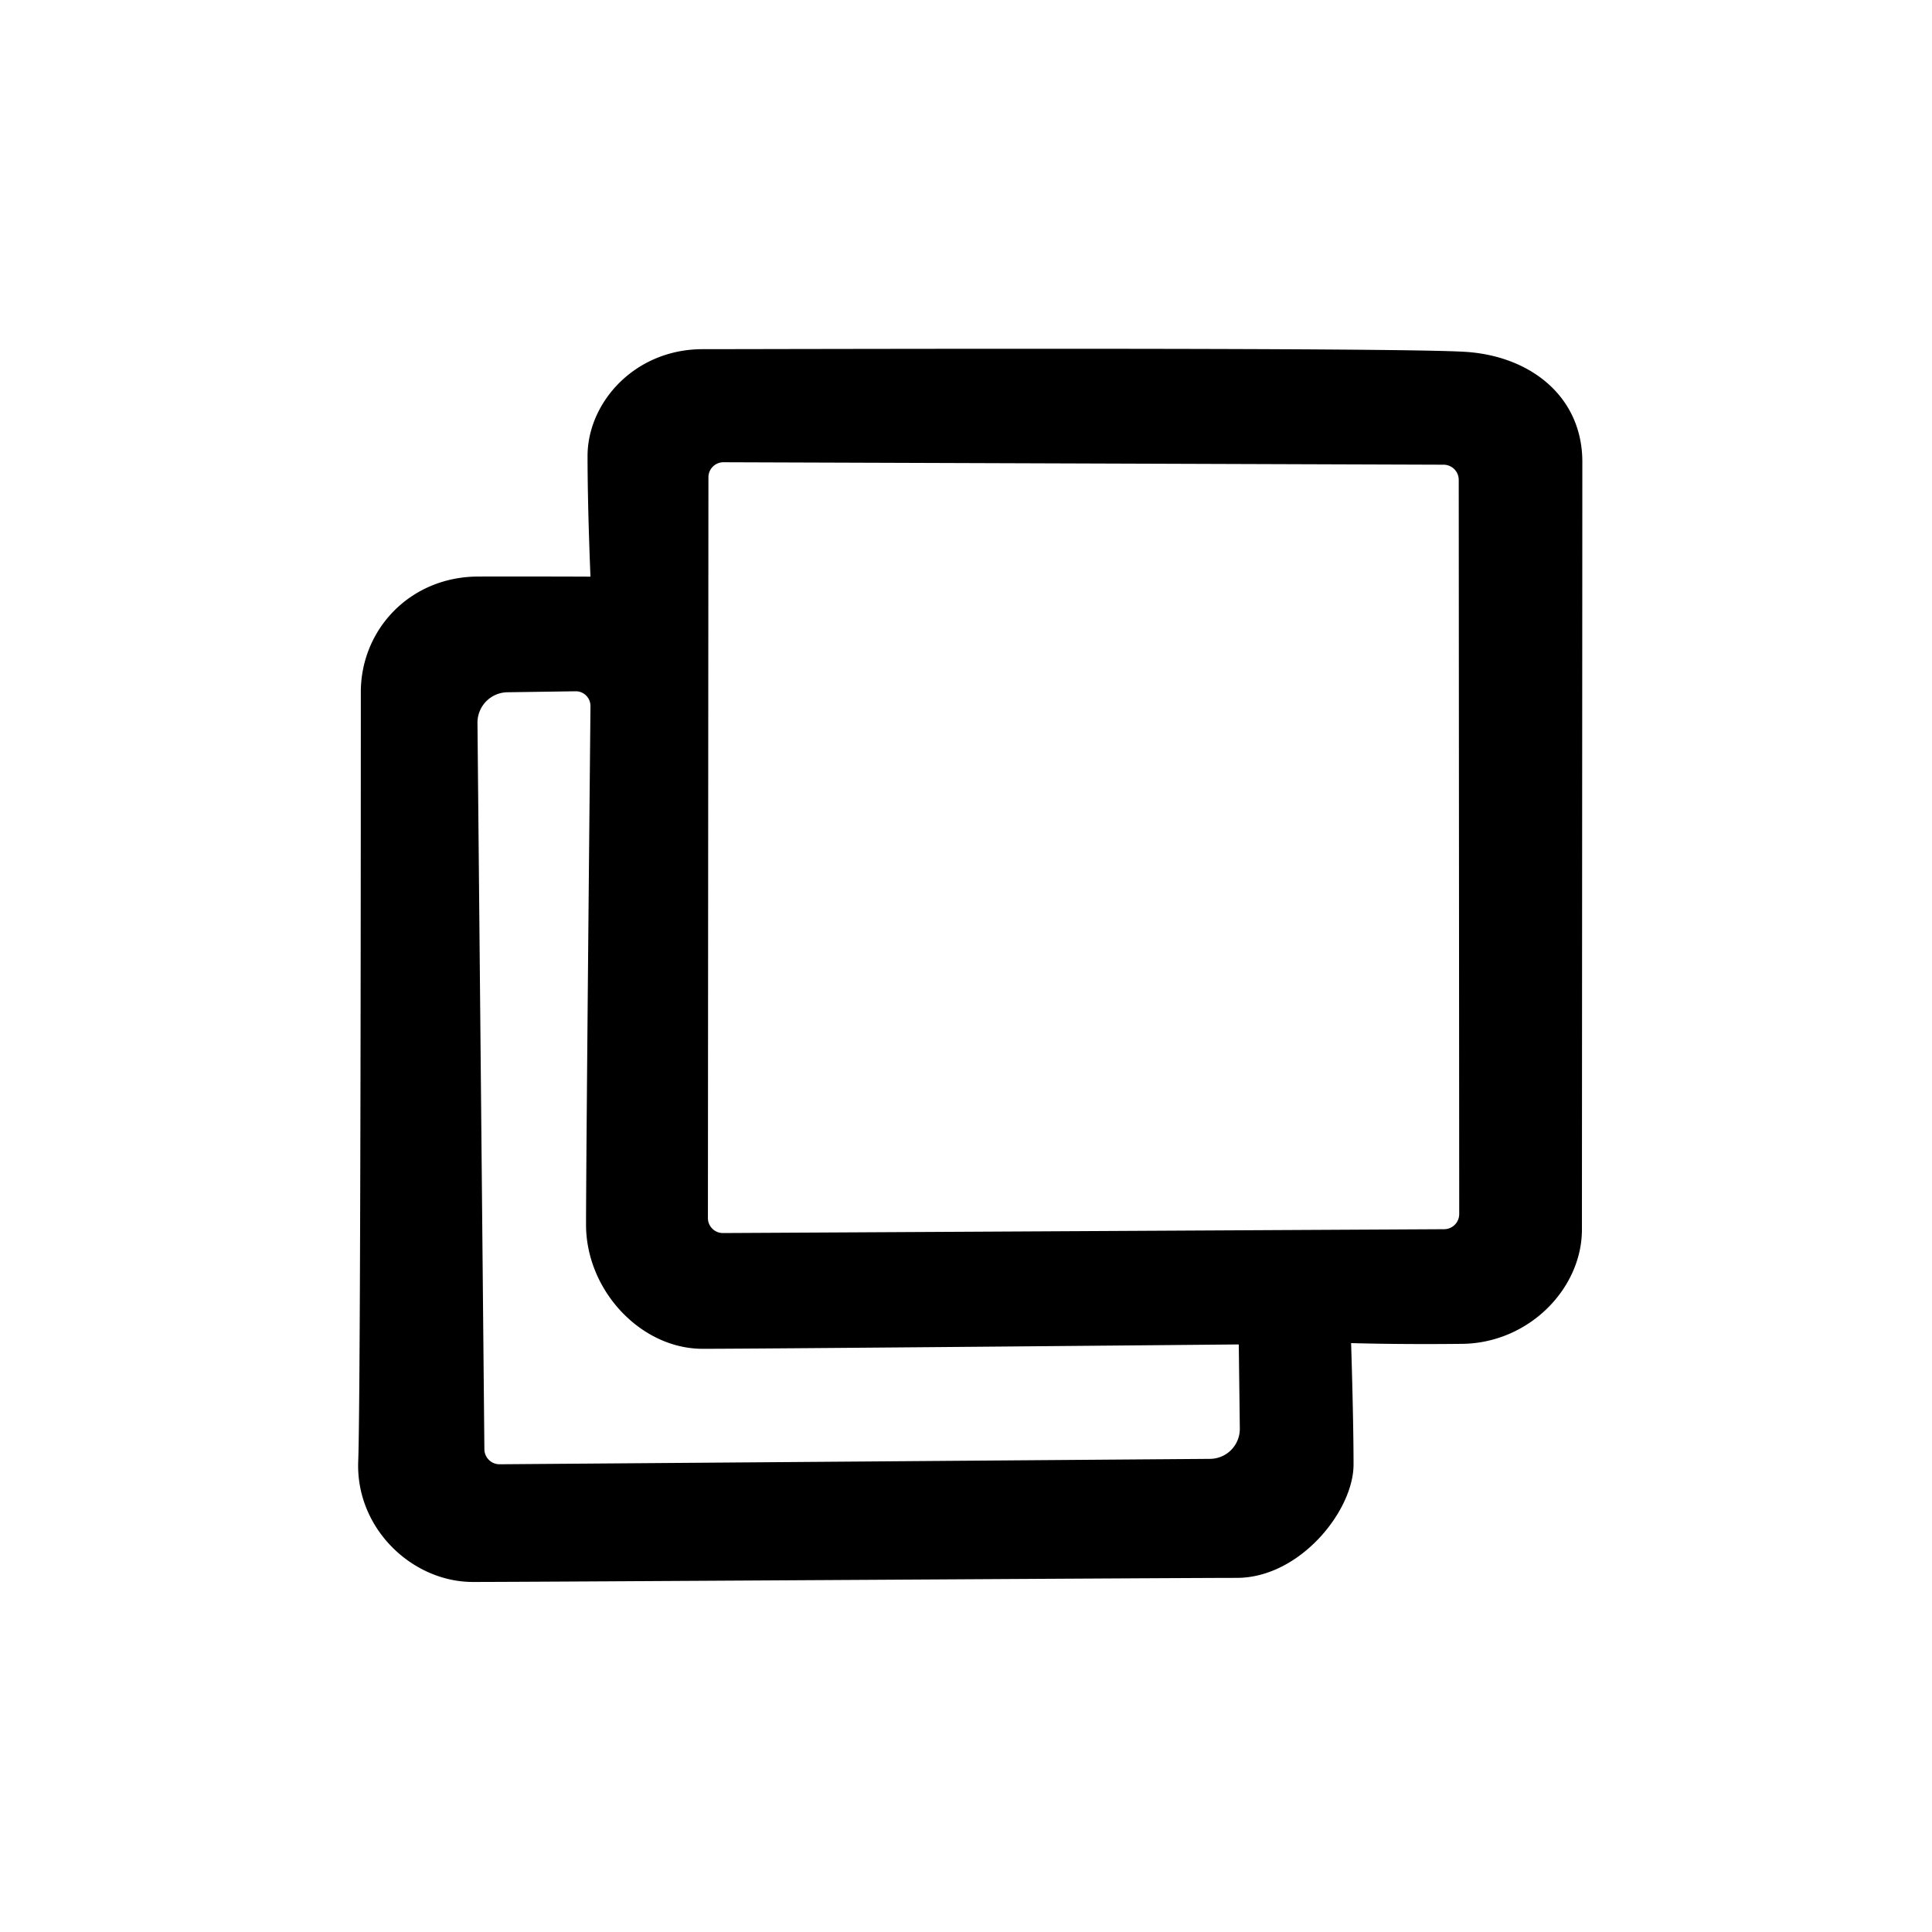 <?xml version="1.0" encoding="utf-8"?><!-- Uploaded to: SVG Repo, www.svgrepo.com, Generator: SVG Repo Mixer Tools -->
<svg fill="#000000" width="800px" height="800px" viewBox="0 0 256 256" xmlns="http://www.w3.org/2000/svg">
    <path d="M47.81 91.725c0-8.328 6.539-15.315 15.568-15.33 9.03-.016 14.863.015 14.863.015s-.388-8.9-.388-15.978c0-7.08 6.227-14.165 15.262-14.165s92.802-.26 101.297.37c8.495.63 15.256 5.973 15.256 14.567 0 8.594-.054 93.807-.054 101.7 0 7.892-7.08 15.063-15.858 15.162-8.778.1-14.727-.1-14.727-.1s.323 9.97.323 16.094c0 6.123-7.12 15.016-15.474 15.016s-93.117.542-101.205.542c-8.088 0-15.552-7.116-15.207-15.987.345-8.871.345-93.58.345-101.906zm46.06-28.487l-.068 98.164c0 1.096.894 1.99 1.999 1.984l95.555-.51a2.007 2.007 0 0 0 1.998-2.01l-.064-97.283a2.01 2.01 0 0 0-2.01-2.007l-95.4-.326a1.99 1.99 0 0 0-2.01 1.988zM63.268 95.795l.916 96.246a2.007 2.007 0 0 0 2.02 1.982l94.125-.715a3.976 3.976 0 0 0 3.953-4.026l-.137-11.137s-62.877.578-71.054.578-15.438-7.74-15.438-16.45c0-8.71.588-68.7.588-68.7.01-1.1-.874-1.99-1.976-1.975l-9.027.13a4.025 4.025 0 0 0-3.97 4.067z" fill-rule="evenodd"/>
</svg>